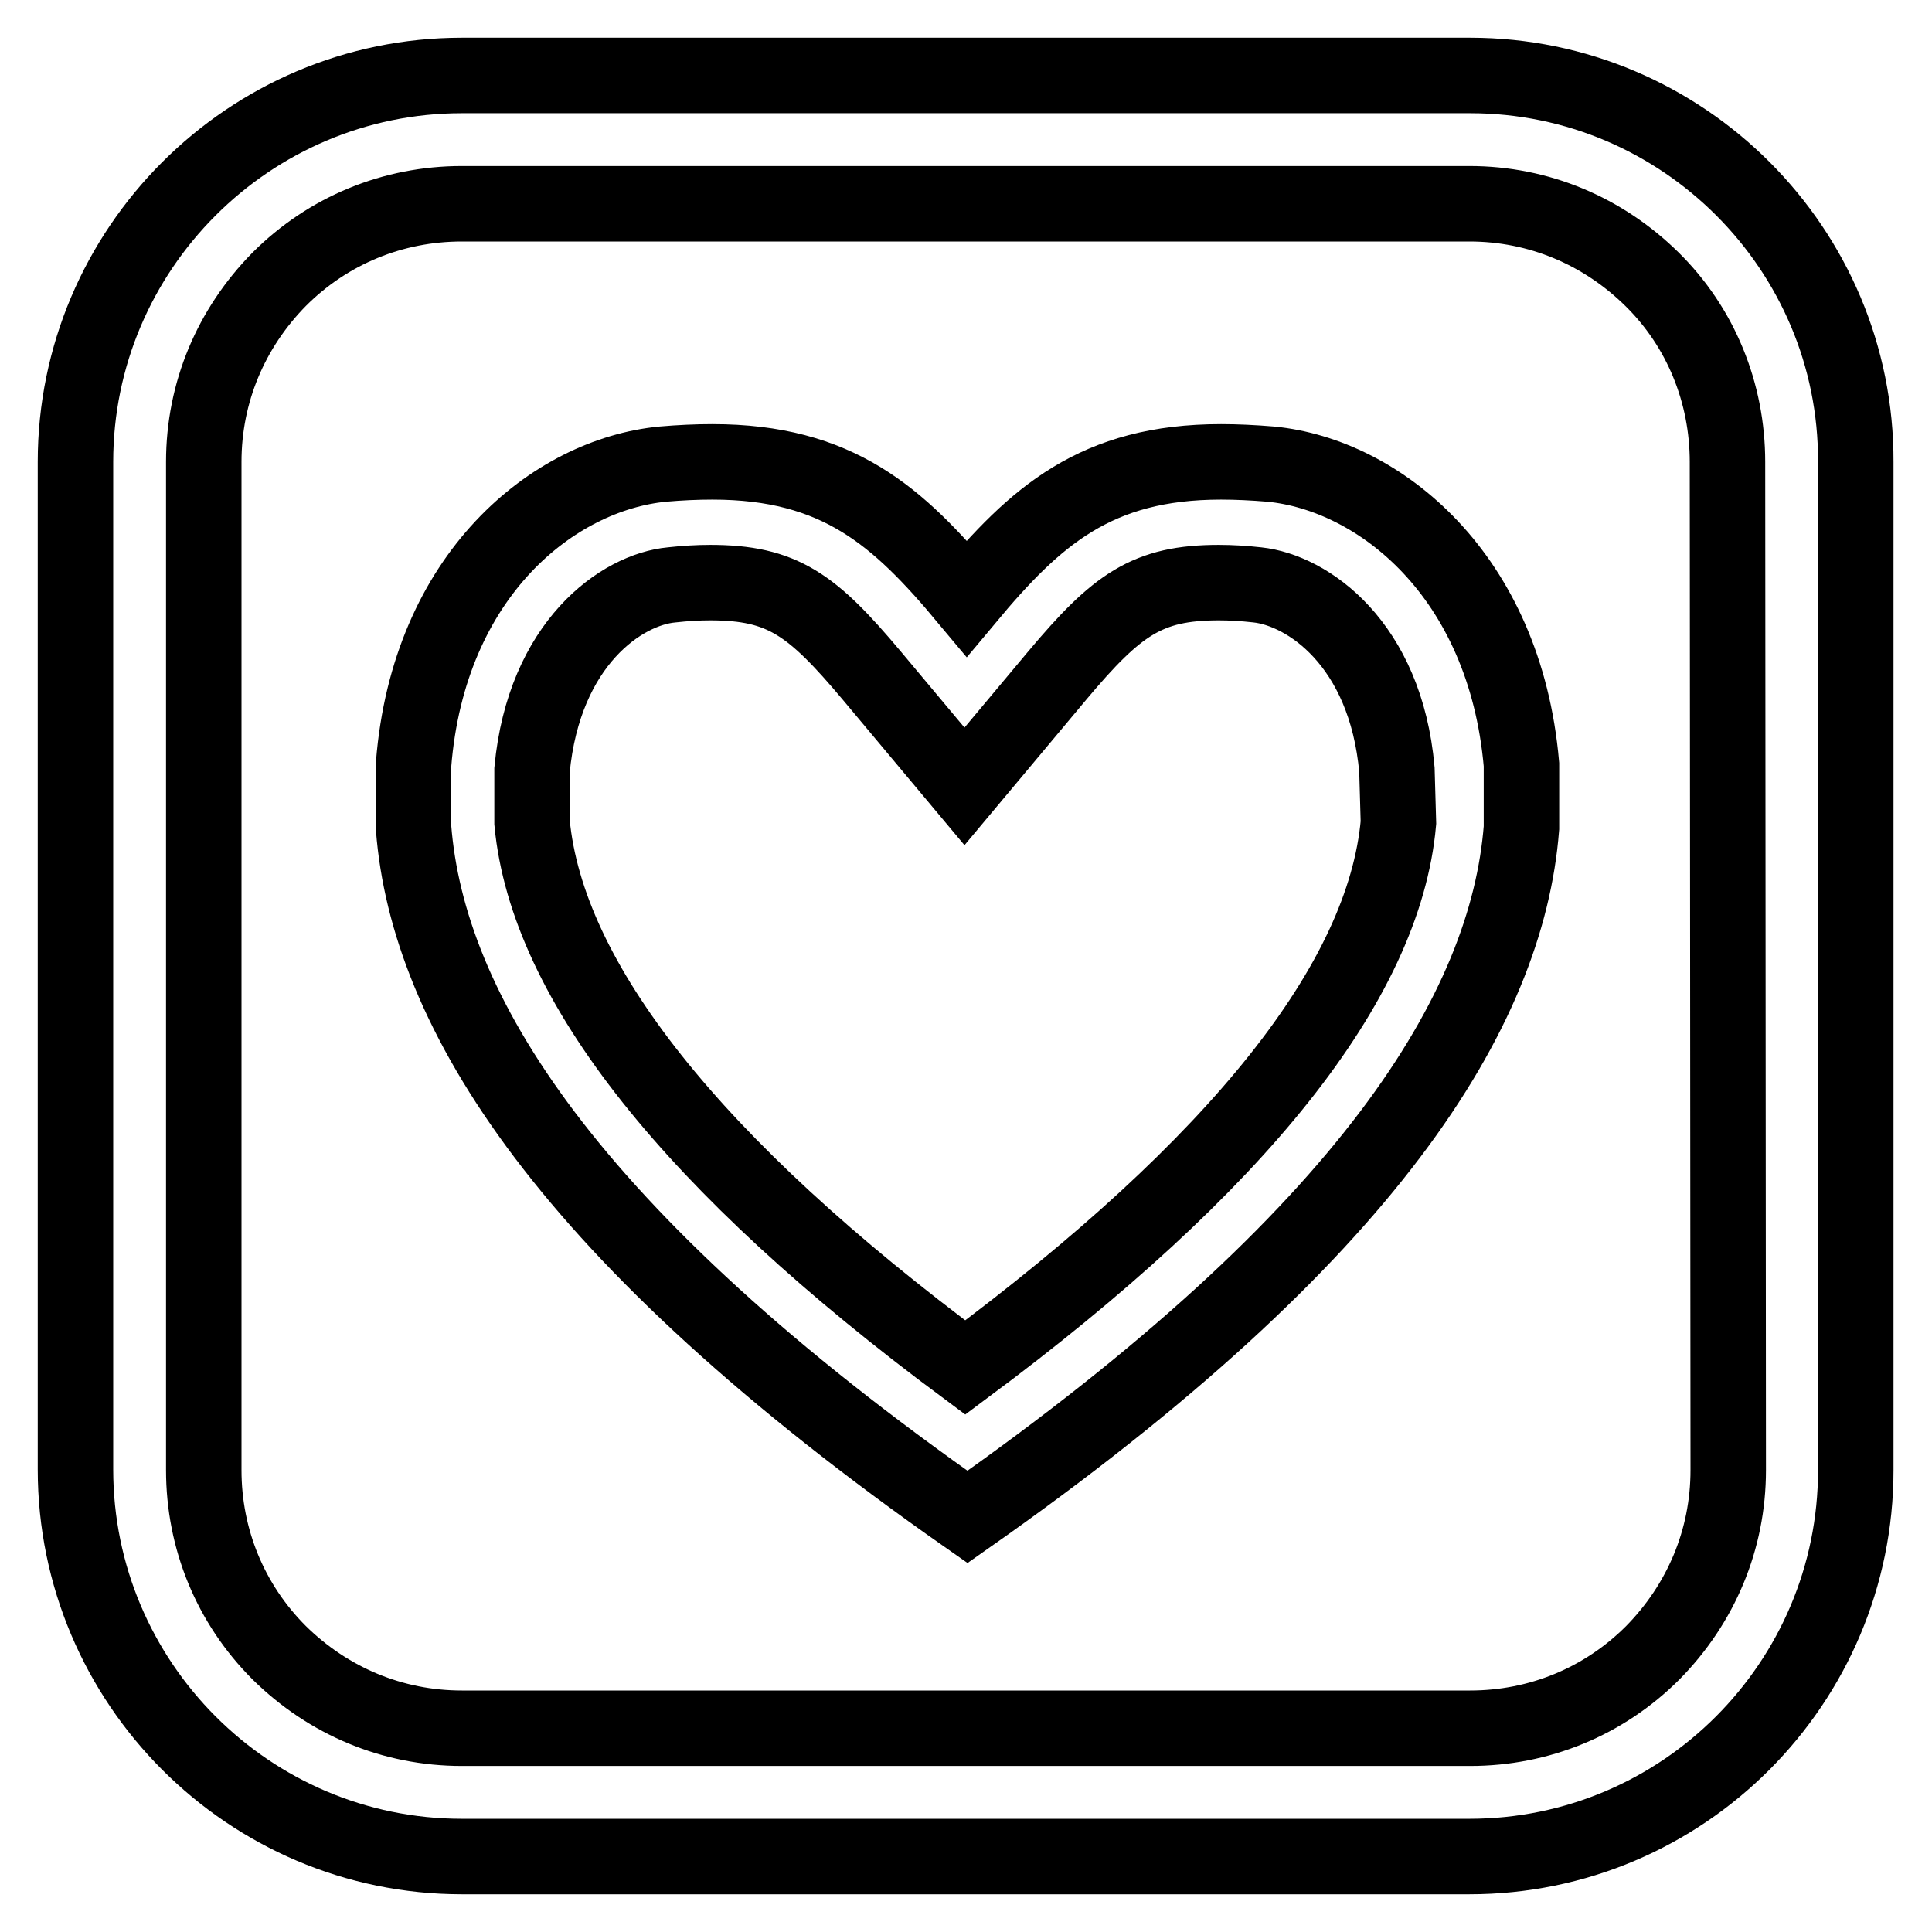 <?xml version="1.0" encoding="utf-8"?>
<!-- Svg Vector Icons : http://www.onlinewebfonts.com/icon -->
<!DOCTYPE svg PUBLIC "-//W3C//DTD SVG 1.1//EN" "http://www.w3.org/Graphics/SVG/1.1/DTD/svg11.dtd">
<svg version="1.1" xmlns="http://www.w3.org/2000/svg" xmlns:xlink="http://www.w3.org/1999/xlink" x="0px" y="0px" viewBox="0 0 256 256" enable-background="new 0 0 256 256" xml:space="preserve">
<g><g><path stroke-width="10" fill-opacity="0" stroke="#000000"  d="M194.8,10H61.2C33,10,10,33,10,61.2v133.5C10,223,33,246,61.2,246h133.5c28.3,0,51.2-23,51.2-51.2V61.2C246,33,223,10,194.8,10z M229,194.8c0,9.2-3.6,17.7-10,24.2c-6.5,6.5-15.1,10-24.2,10H61.2c-9.2,0-17.7-3.6-24.2-10c-6.5-6.5-10-15.1-10-24.2V61.2c0-9.2,3.6-17.7,10-24.2c6.5-6.5,15.1-10,24.2-10h133.5c9.2,0,17.7,3.6,24.2,10s10,15.1,10,24.2L229,194.8L229,194.8z"/><path stroke-width="10" fill-opacity="0" stroke="#000000"  d="M168.4,61.5c-2.4-0.2-4.6-0.3-6.6-0.3c-16.6,0-24.6,7.2-33.7,18.1c-9.1-10.9-17.1-18.1-33.7-18.1c-2.1,0-4.3,0.1-6.6,0.3c-14.4,1.4-31,14.6-33,39.8v8.4c1.9,24.2,20.1,54,73.4,91.3c53.3-37.4,71.5-67.2,73.4-91.3v-8.4C199.4,76.1,182.7,62.9,168.4,61.5z M185.3,109c-1.9,21.1-21.2,45.3-57.4,72.2c-36.1-26.8-55.4-51.1-57.4-72.2v-7c1.6-16.8,11.9-23.9,18.5-24.5c1.8-0.2,3.5-0.3,5.1-0.3c9.6,0,13.5,2.9,21.4,12.3l12.3,14.7l12.3-14.7c7.9-9.4,11.9-12.3,21.4-12.3c1.6,0,3.3,0.1,5.1,0.3c6.6,0.7,17,7.7,18.5,24.5L185.3,109L185.3,109z"/></g></g>
</svg>